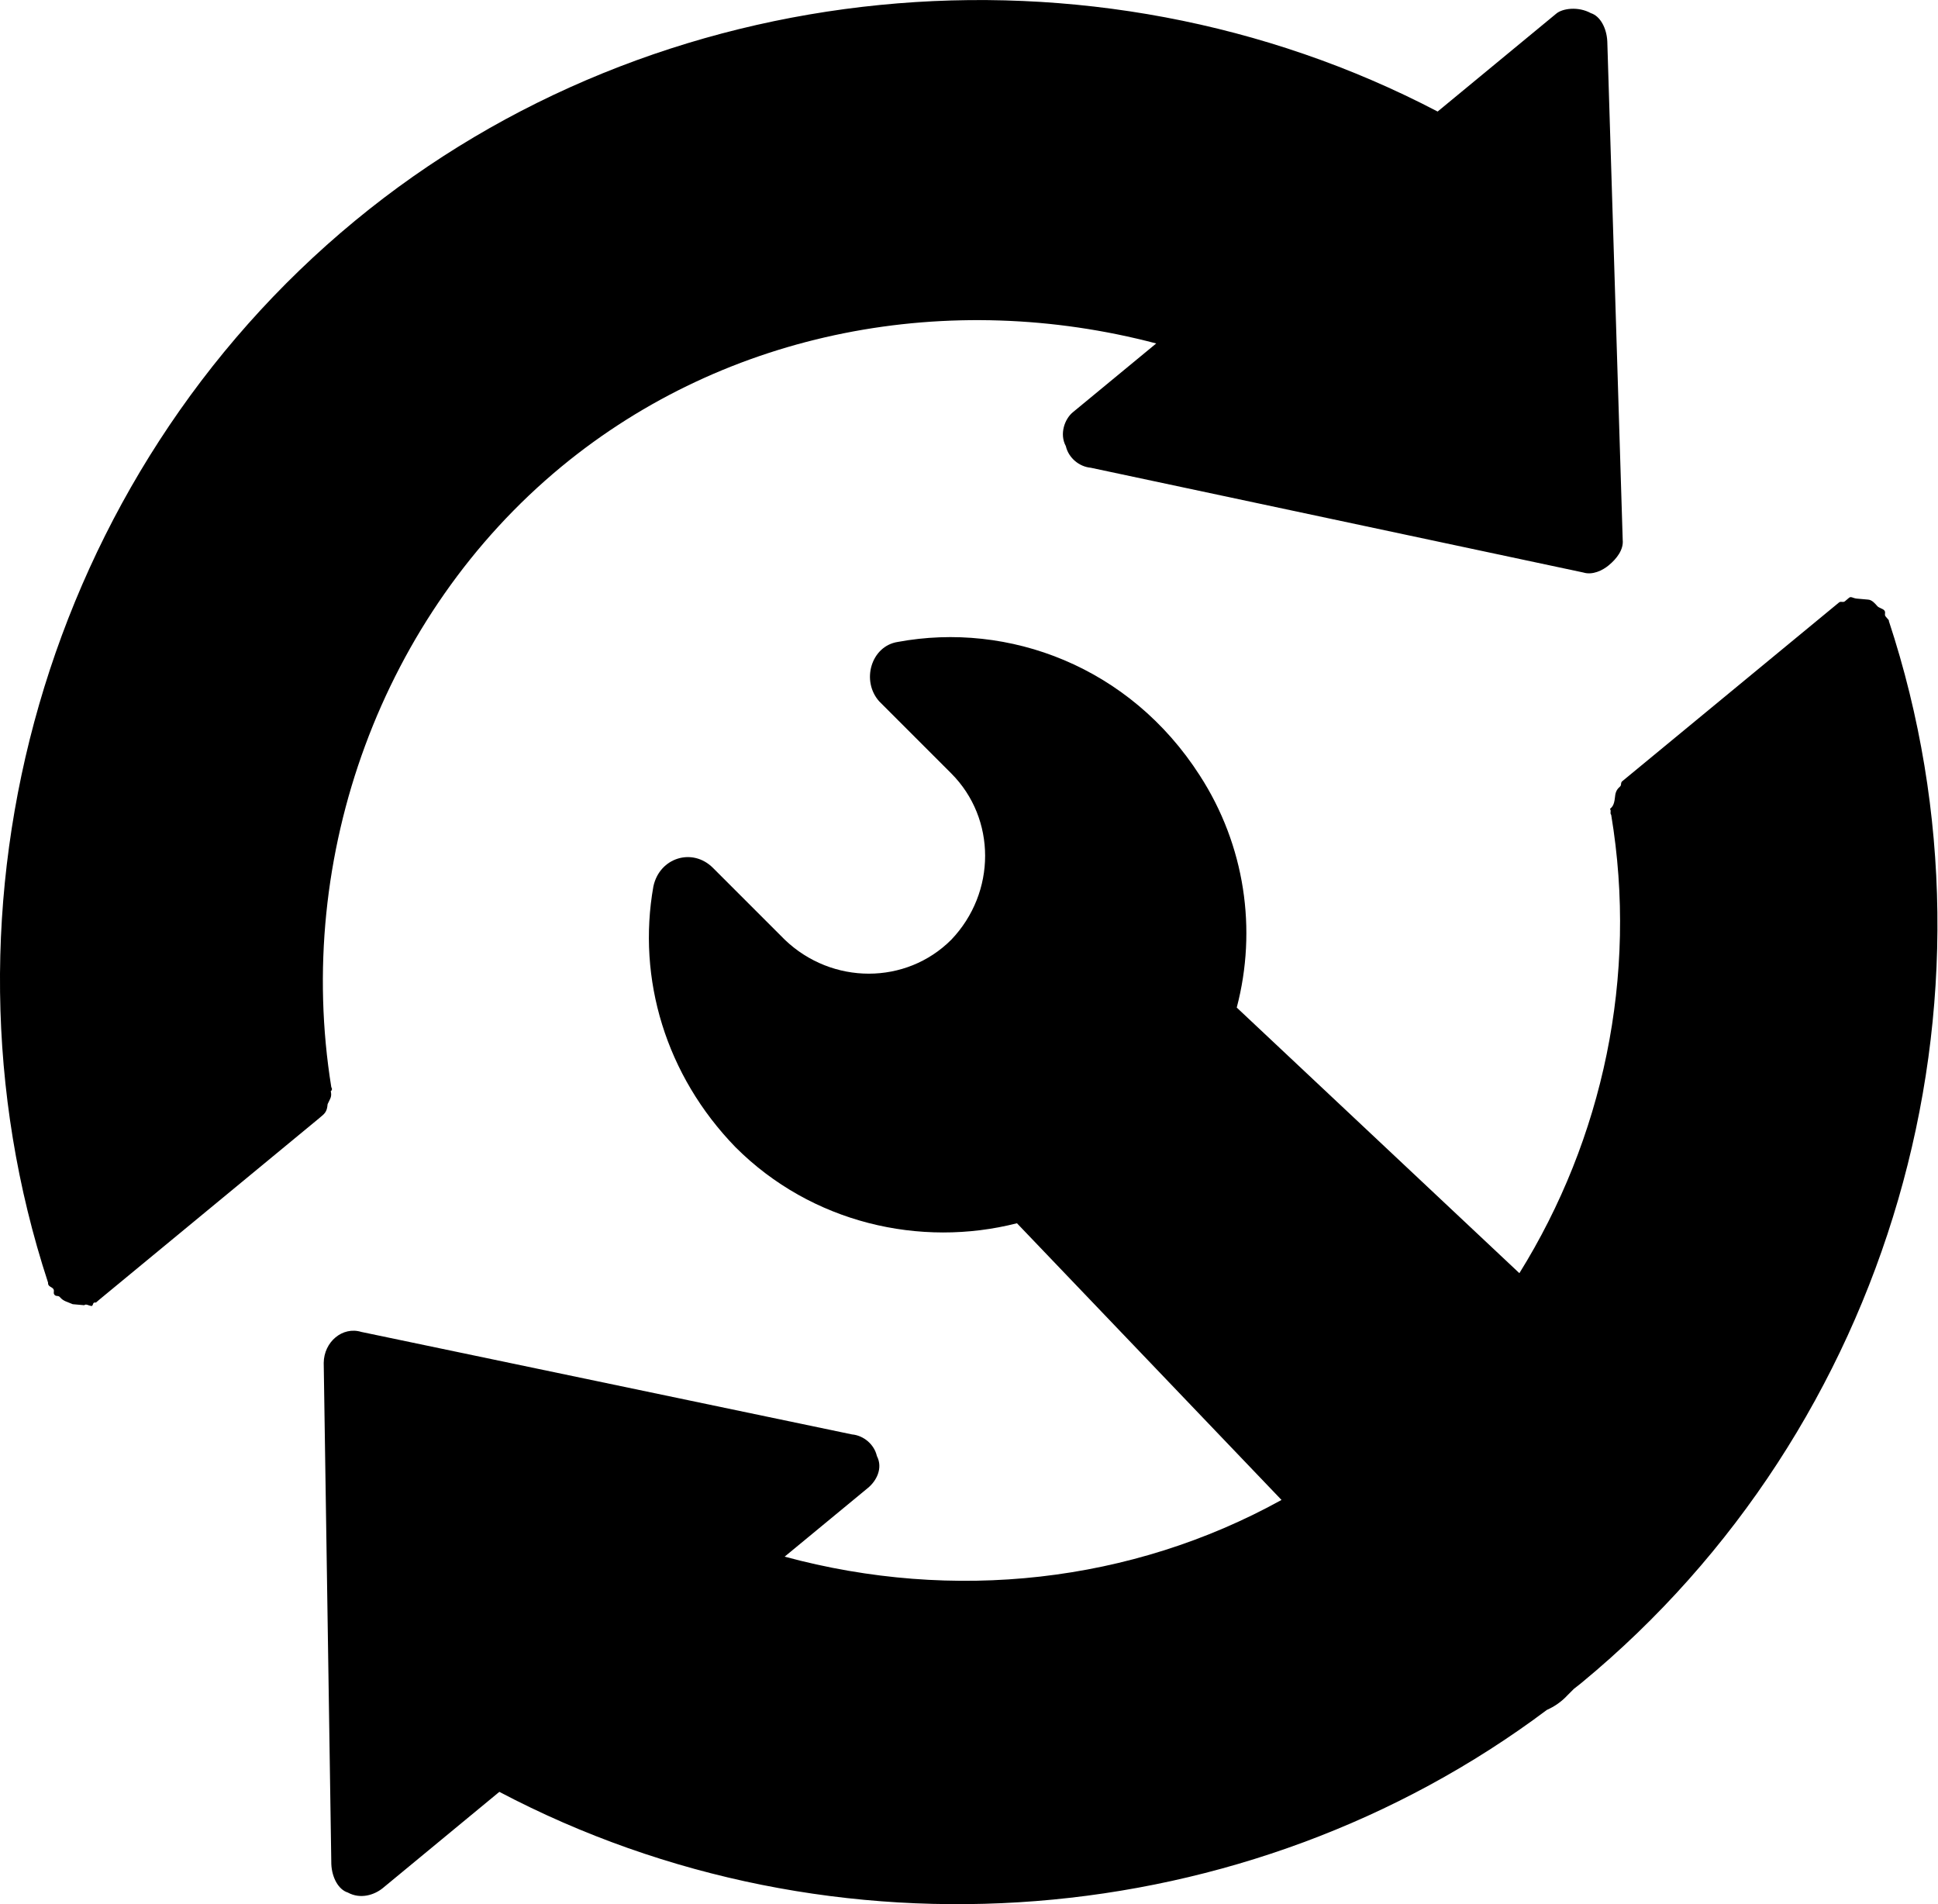 <?xml version="1.0" encoding="UTF-8"?>
<svg id="Layer_1" data-name="Layer 1" xmlns="http://www.w3.org/2000/svg" viewBox="0 0 94.35 92.69">
  <path d="M91.97,30.21l-.17-.2c-.08-.1.02-.19-.06-.29-.08-.1-.27-.12-.35-.22-.09-.1-.25-.3-.44-.31h0c-.19-.02-.37-.03-.56-.05-.19-.02-.27-.12-.37-.04l-.2.17c-.1.08-.19-.02-.29.06l-10.55,8.7c-.1.08-.02.19-.12.27-.2.17-.22.35-.24.54-.04.37-.14.45-.24.54.08.1-.02.19.06.29,1.31,7.86-.41,15.78-4.47,22.31l-13.76-12.93c1-3.8.4-7.9-1.8-11.3-3.4-5.3-9.3-7.5-14.7-6.5-1.3.2-1.8,1.9-.9,2.9l3.5,3.5c2.2,2.2,2.2,5.8,0,8.1-2.2,2.2-5.8,2.2-8.1,0l-3.5-3.5c-1-1-2.6-.5-2.9.9-.8,4.5.6,9.2,4,12.7,3.7,3.7,9,4.9,13.7,3.7l12.88,13.47c-7.31,4.04-15.96,4.99-24.19,2.76l4.06-3.35c.4-.33.74-.95.43-1.55-.13-.57-.65-1-1.21-1.05l-23.89-4.99c-.91-.28-1.82.48-1.83,1.51l.37,24.4c.03.66.35,1.24.8,1.38.62.34,1.29.12,1.7-.21l5.68-4.69c16.25,8.56,36.4,6.95,51-3.99.36-.16.7-.39.99-.7l.33-.33c.13-.1.26-.2.38-.3,15-12.38,21.09-33.08,14.94-51.7Z"/>
  <path d="M16.11,53.12s.1-.08.02-.19c-1.82-11.28,2.48-23.01,11.2-30.21,8.11-6.69,18.94-8.64,28.96-6l-4.06,3.35c-.4.33-.66,1.06-.34,1.65.13.57.65,1,1.21,1.05l23.98,5.1c.45.14.94-.1,1.24-.35.4-.33.73-.77.68-1.24l-.75-24.26c-.03-.66-.35-1.24-.8-1.38-.62-.34-1.38-.23-1.68.02h0s-5.78,4.77-5.78,4.77C53.17-3.37,31.98-1.38,17.28,10.75,2.27,23.13-3.73,43.93,2.34,62.44c-.02.19.17.2.25.3s-.02.19.06.29c.08.1.19.02.27.12.17.2.35.22.62.34l.56.05c.1-.08.19.02.37.04.1-.08.02-.19.2-.17l.2-.17,10.64-8.78.2-.17c.2-.17.22-.35.24-.54.12-.27.22-.35.15-.64Z"/>
</svg>